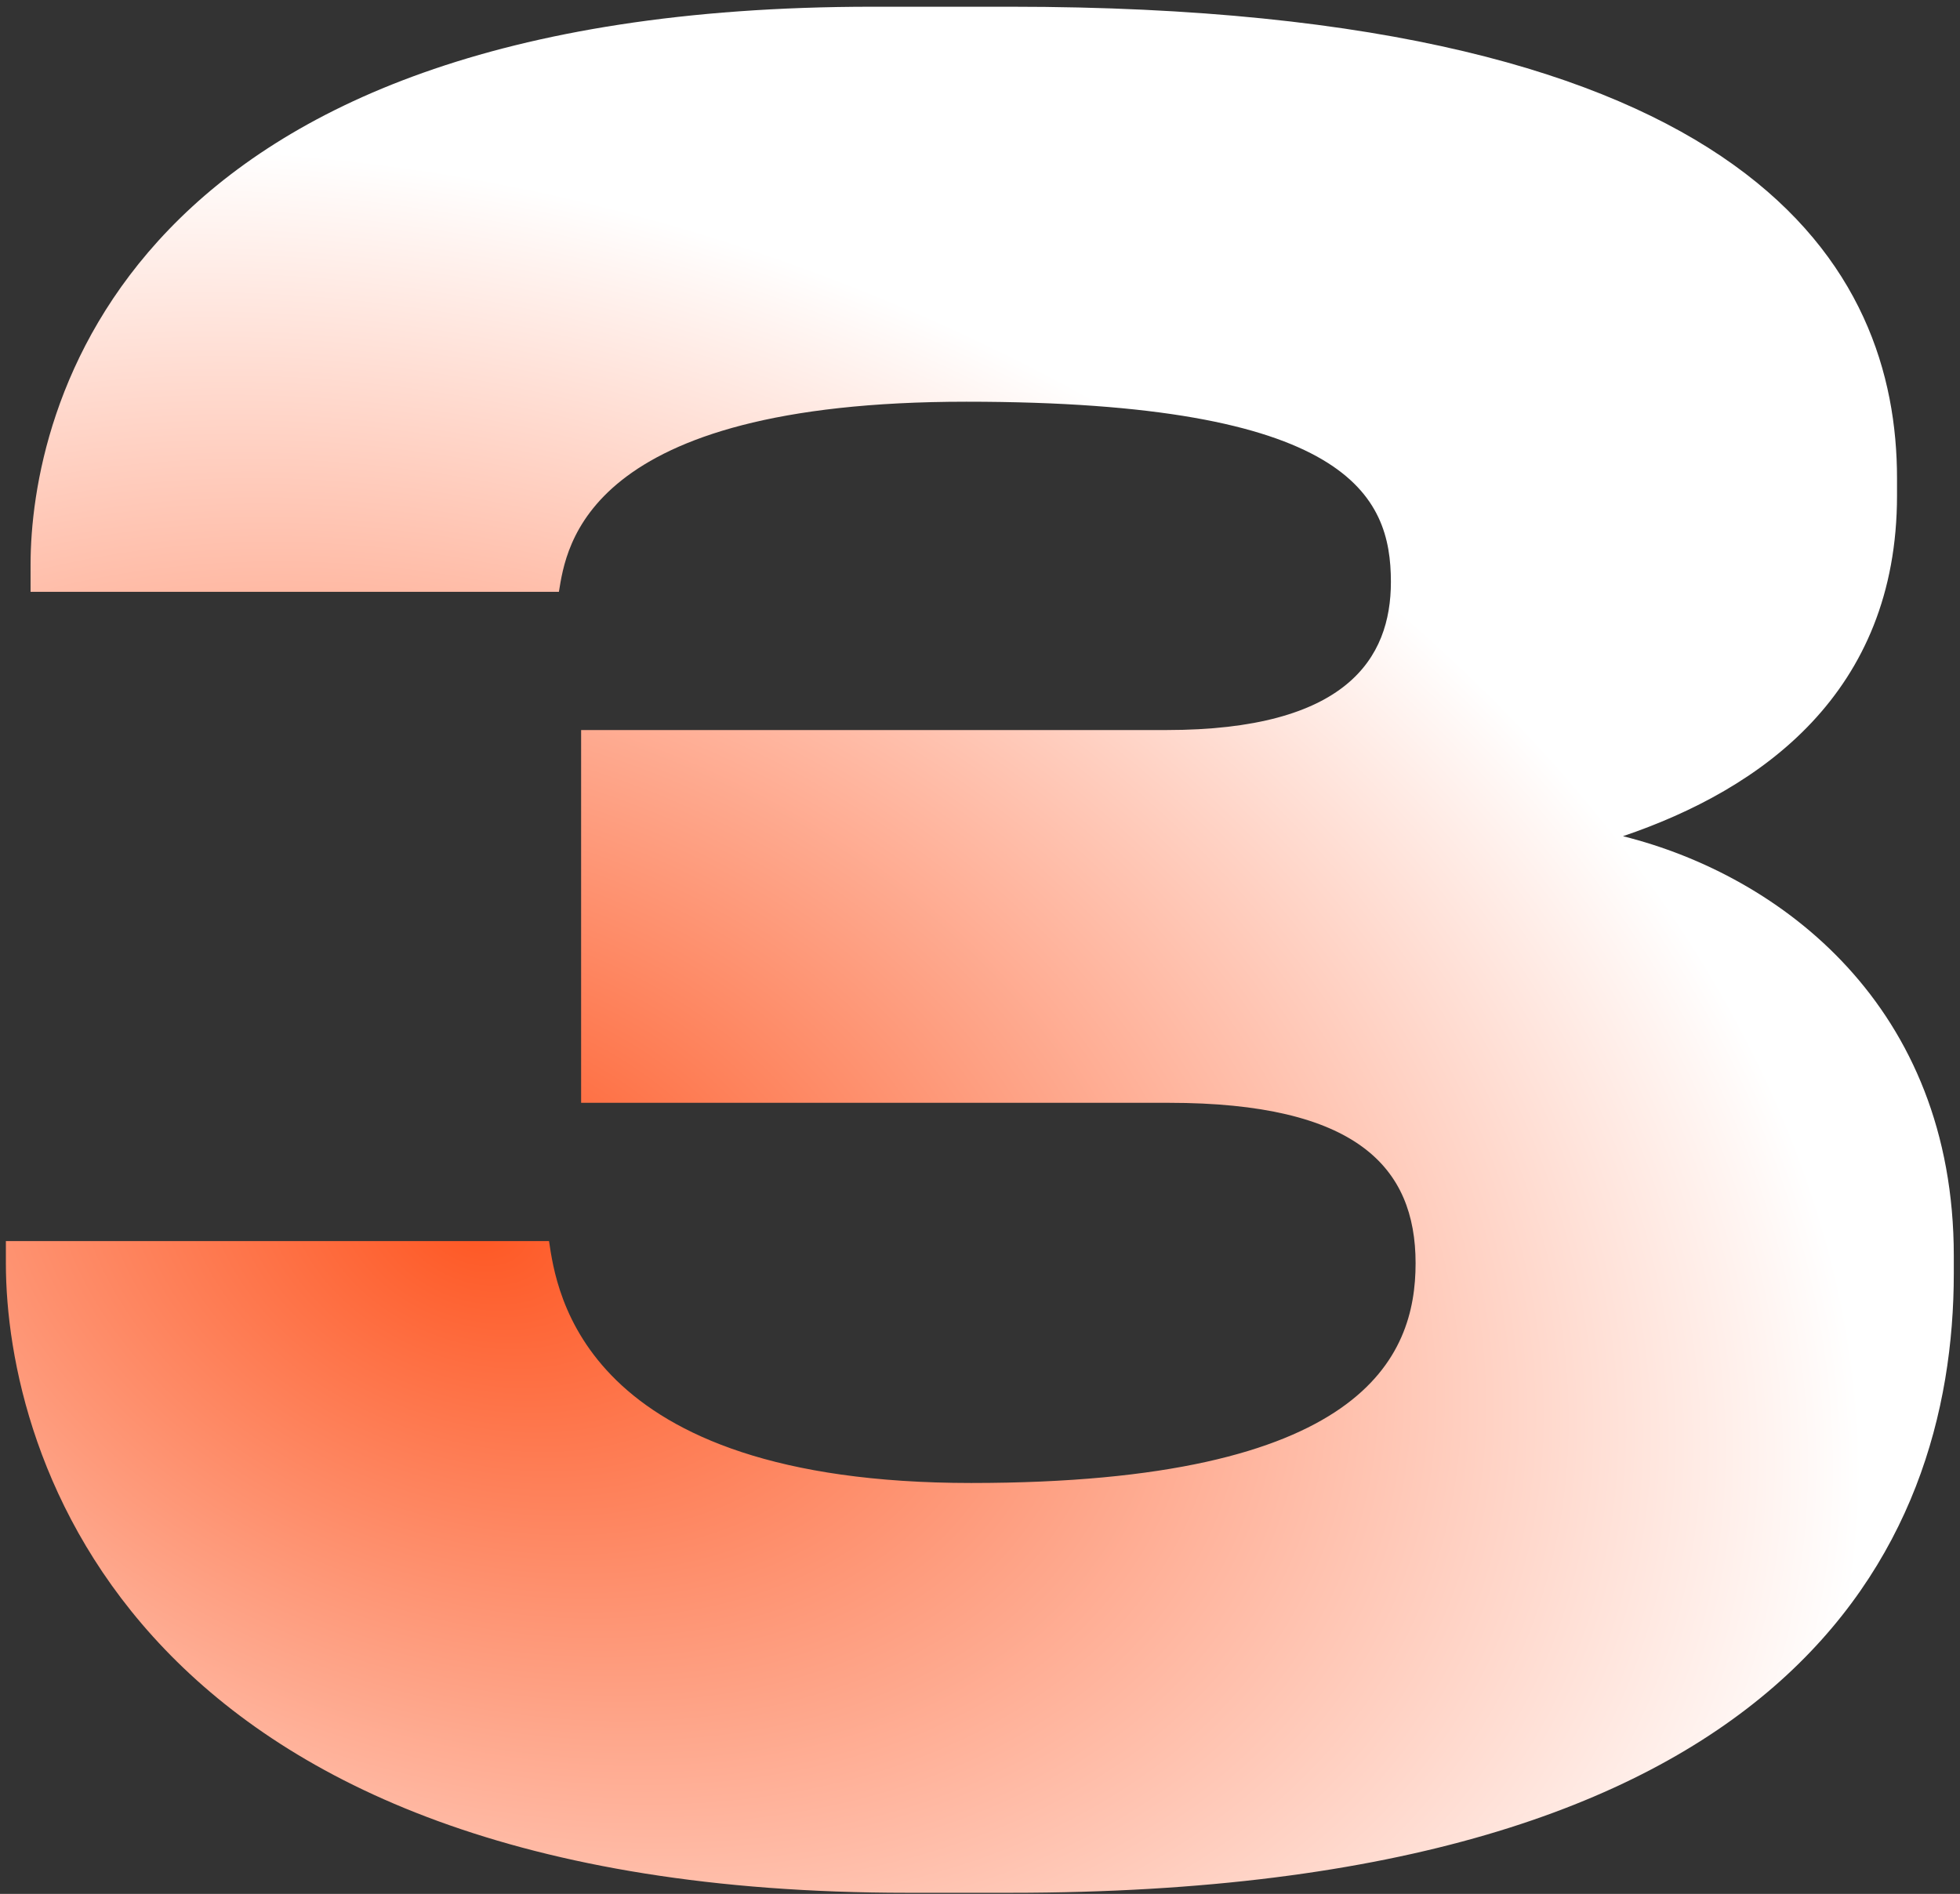 <?xml version="1.0" encoding="UTF-8"?>
<svg xmlns="http://www.w3.org/2000/svg" width="208" height="201" viewBox="0 0 208 201" fill="none">
  <rect x="0" y="0" width="208" height="201" fill="#333333" stroke="none"/>
  <path d="M107.258 200.882H96.254C13.724 200.882 0.624 154.246 0.624 134.072V131.714H58.264C59.05 136.954 61.67 157.39 103.066 157.39C144.724 157.39 150.226 144.028 150.226 134.072C150.226 123.854 143.938 117.042 124.026 117.042H61.67V77.48H123.764C142.89 77.48 147.606 69.882 147.606 61.76C147.606 52.59 143.152 42.634 102.542 42.634C61.932 42.634 60.098 58.092 59.312 62.808H3.244V59.926C3.244 43.944 12.676 0.714 92.586 0.714H107.258C186.382 0.714 201.316 28.748 201.316 50.756V52.59C201.316 73.55 186.906 83.768 172.234 88.746C189.002 92.938 207.342 106.824 207.342 133.286V135.12C207.342 164.464 189.788 200.882 107.258 200.882Z" fill="url(#paint0_diamond_332_35)"></path>
  <defs>
    <radialGradient id="paint0_diamond_332_35" cx="0" cy="0" r="1" gradientUnits="userSpaceOnUse" gradientTransform="translate(51 129.5) rotate(22.288) scale(152.926 106.484)">
      <stop stop-color="#FE5723"></stop>
      <stop offset="1" stop-color="white"></stop>
    </radialGradient>
  </defs>
</svg>
